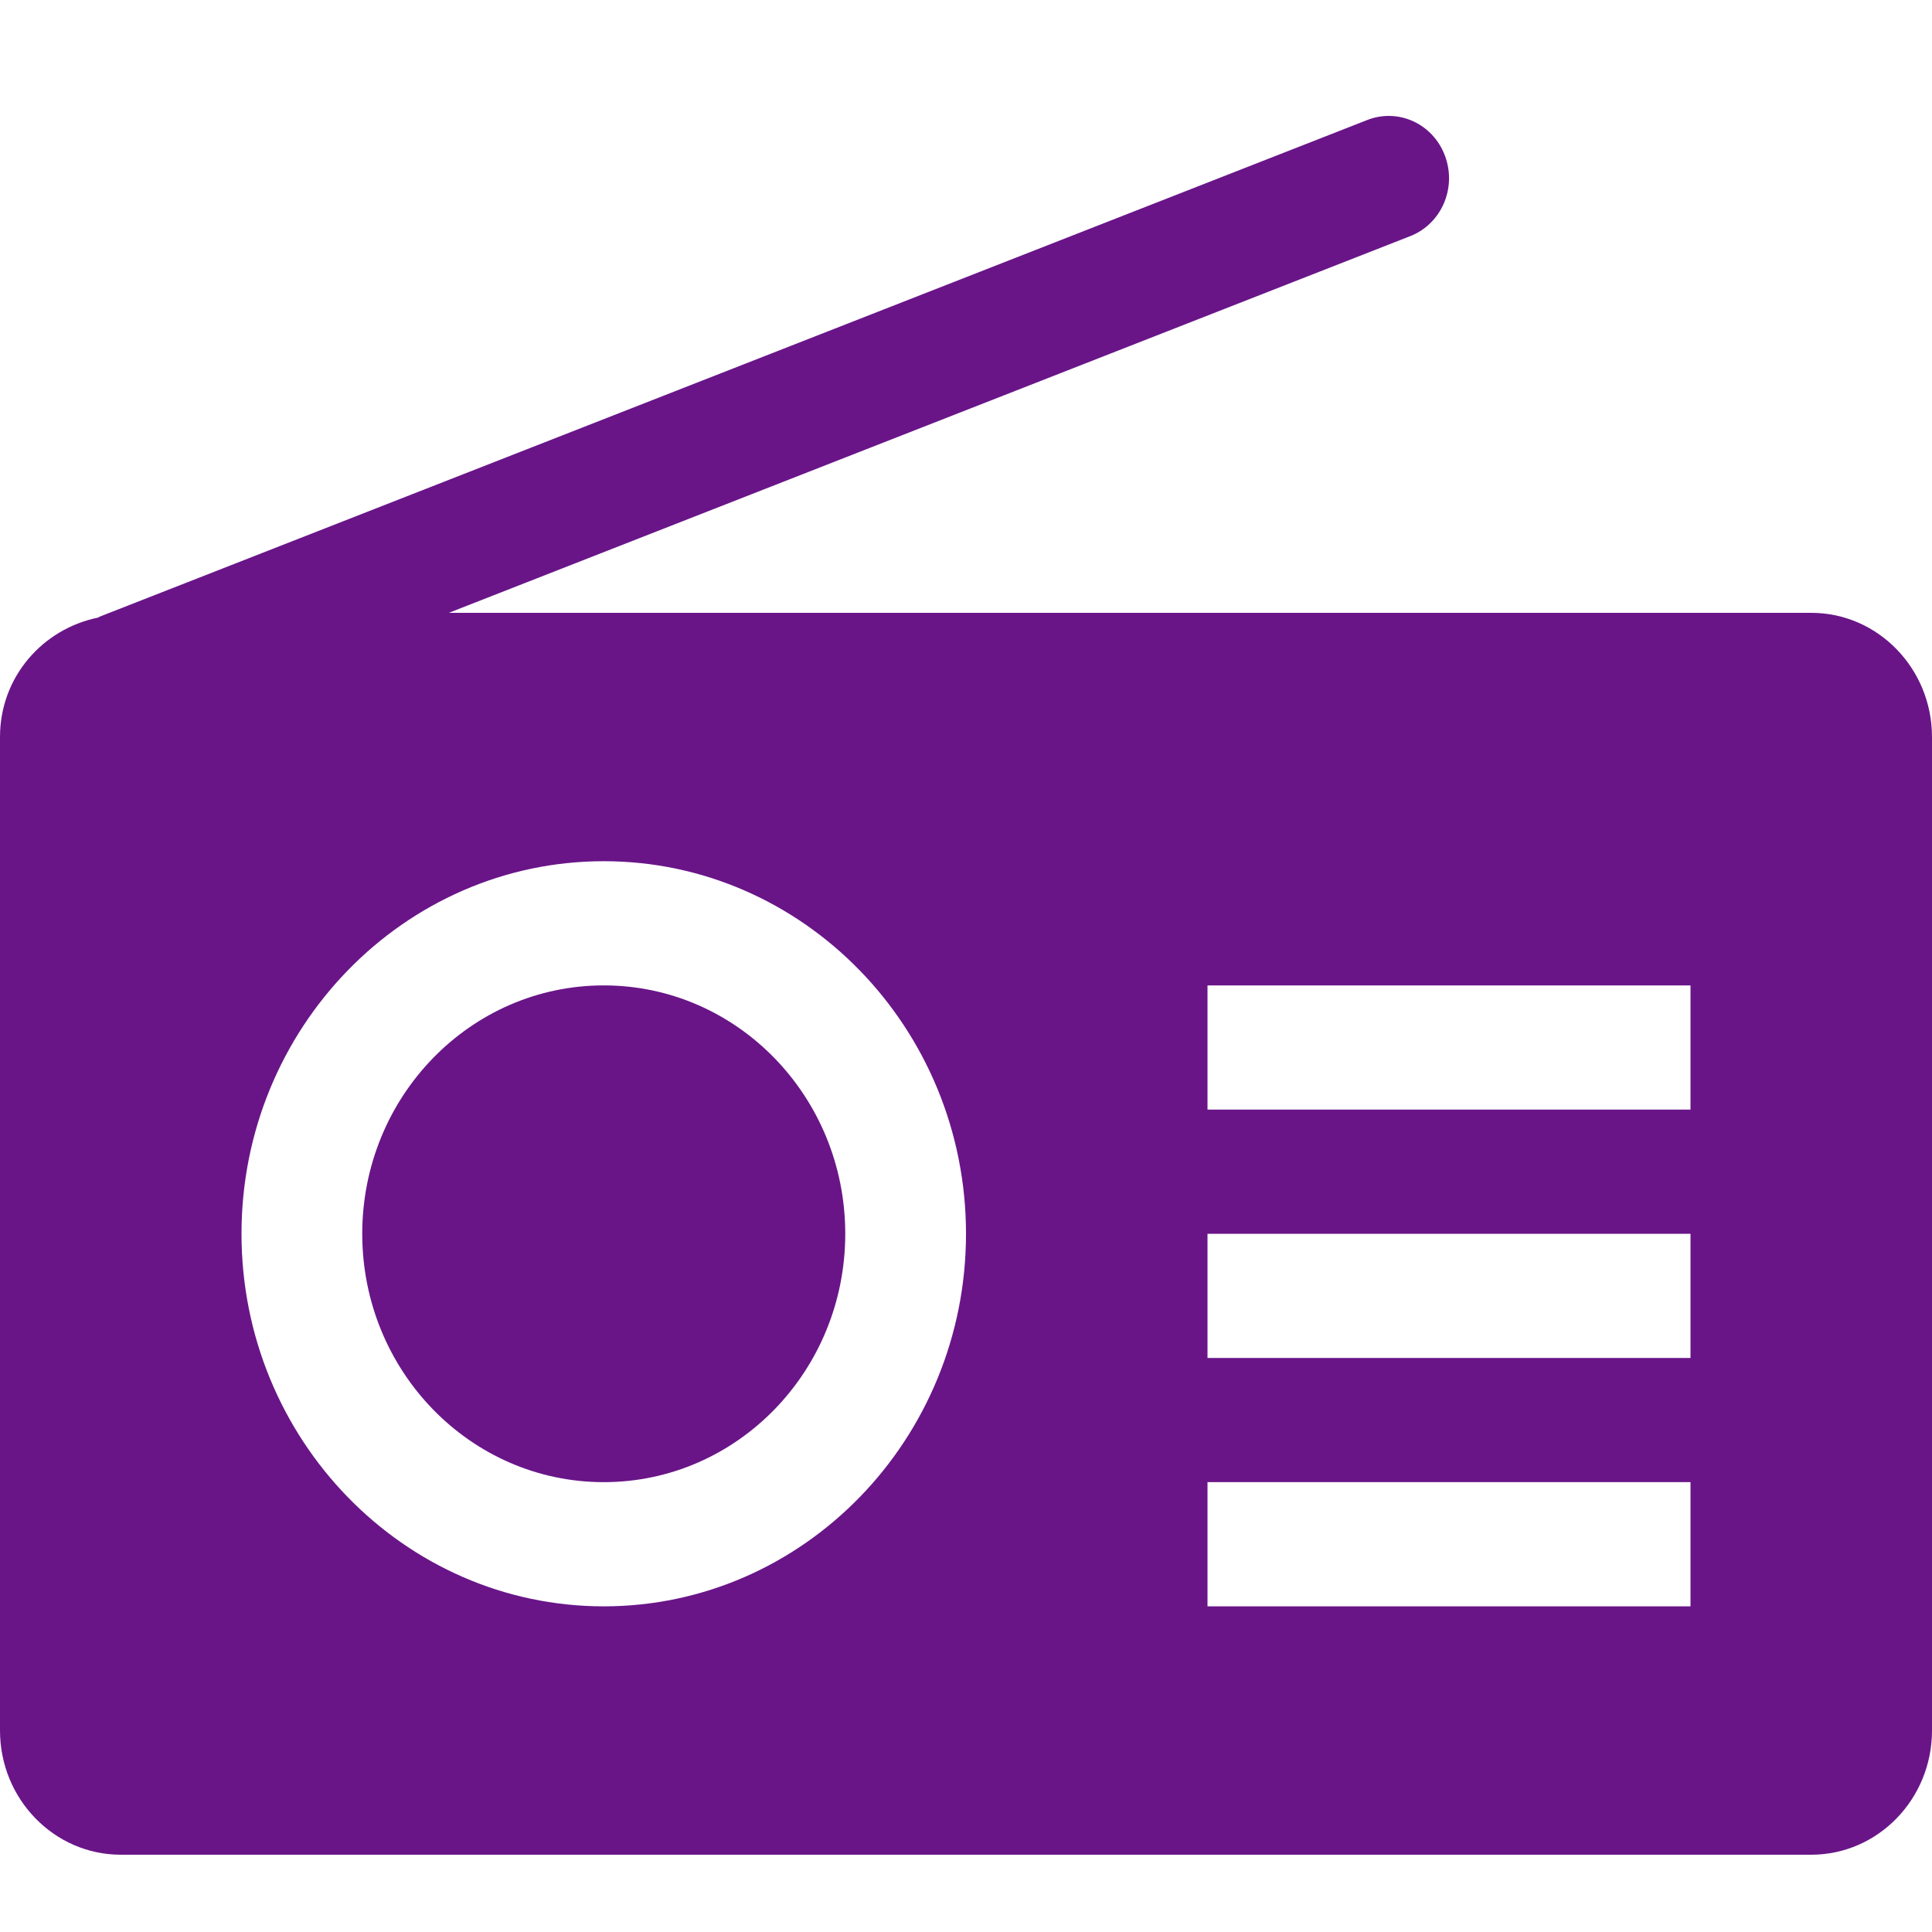 <svg xmlns="http://www.w3.org/2000/svg" width="50" height="50" viewBox="0 0 50 50" fill="none"><path d="M15.625 38.358C19.077 38.358 21.875 35.48 21.875 31.93C21.875 28.38 19.077 25.502 15.625 25.502C12.173 25.502 9.375 28.38 9.375 31.93C9.375 35.48 12.173 38.358 15.625 38.358Z" fill="#691588"></path><path d="M46.875 15.86H11.616L36.494 6.112C37.303 5.797 37.706 4.868 37.397 4.036C37.091 3.204 36.188 2.789 35.381 3.107L2.569 15.963C2.559 15.969 2.553 15.976 2.544 15.982C1.109 16.272 0 17.515 0 19.074V44.786C0 46.56 1.403 48 3.125 48H46.875C48.6 48 50 46.56 50 44.786V19.074C50 17.303 48.6 15.86 46.875 15.86ZM15.625 41.572C10.456 41.572 6.25 37.246 6.25 31.93C6.25 26.614 10.456 22.288 15.625 22.288C20.794 22.288 25 26.614 25 31.93C25 37.246 20.794 41.572 15.625 41.572ZM43.75 41.572H31.25V38.358H43.75V41.572ZM43.75 35.144H31.25V31.93H43.75V35.144ZM43.75 28.716H31.25V25.502H43.75V28.716Z" fill="#691588"></path></svg>
